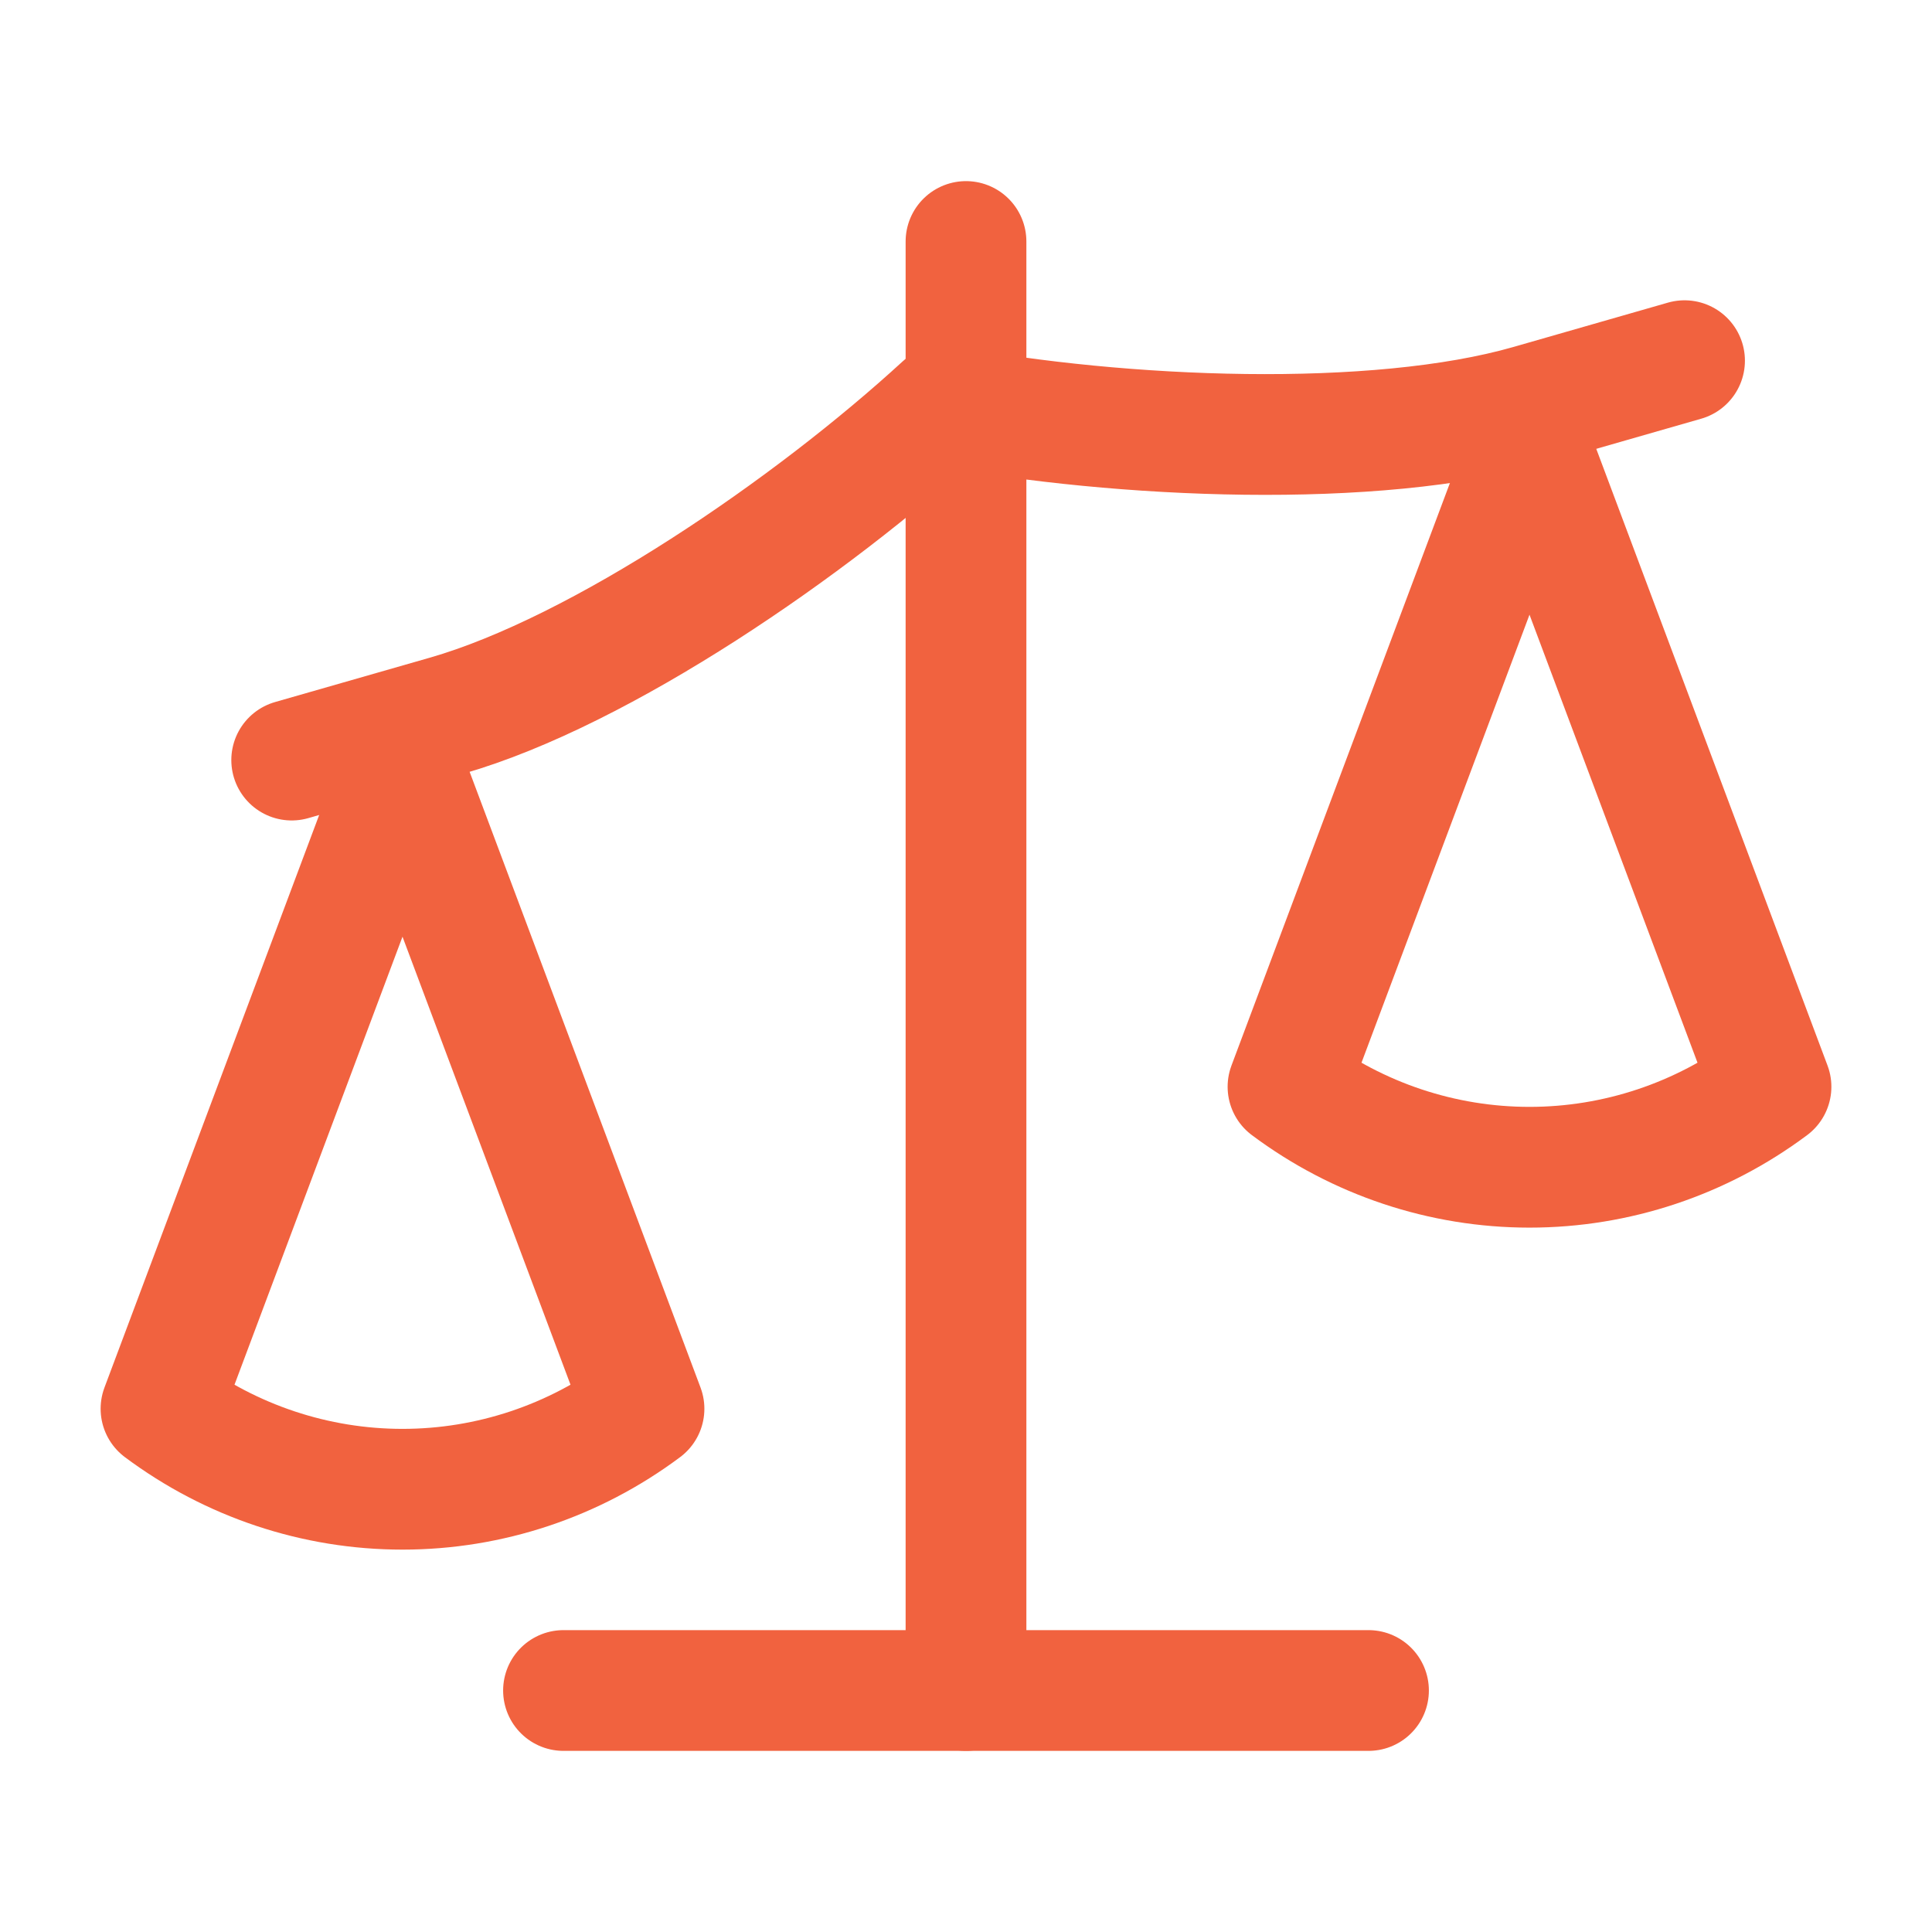 <svg width="48" height="48" viewBox="0 0 48 48" fill="none" xmlns="http://www.w3.org/2000/svg">
<path d="M14 42H34" stroke="#F1623F" stroke-width="3" stroke-linecap="round" stroke-linejoin="round"/>
<path d="M24 6V42" stroke="#F1623F" stroke-width="3" stroke-linecap="round" stroke-linejoin="round"/>
<path d="M32 27L38 11L44 27C42.26 28.3 40.16 29 38 29C35.84 29 33.74 28.3 32 27Z" stroke="#F1623F" stroke-width="3" stroke-linecap="round" stroke-linejoin="round"/>
<path d="M4 35L10 19L16 35C14.26 36.3 12.16 37 10 37C7.84 37 5.74 36.3 4 35Z" stroke="#F1623F" stroke-width="3" stroke-linecap="round" stroke-linejoin="round"/>
<path d="M7.247 18.884L11.092 17.782C14.937 16.679 20.154 13.103 23.447 10.078C27.844 10.898 34.162 11.166 38.008 10.064L41.852 8.961" stroke="#F1623F" stroke-width="3" stroke-linecap="round" stroke-linejoin="round"/>
</svg>
